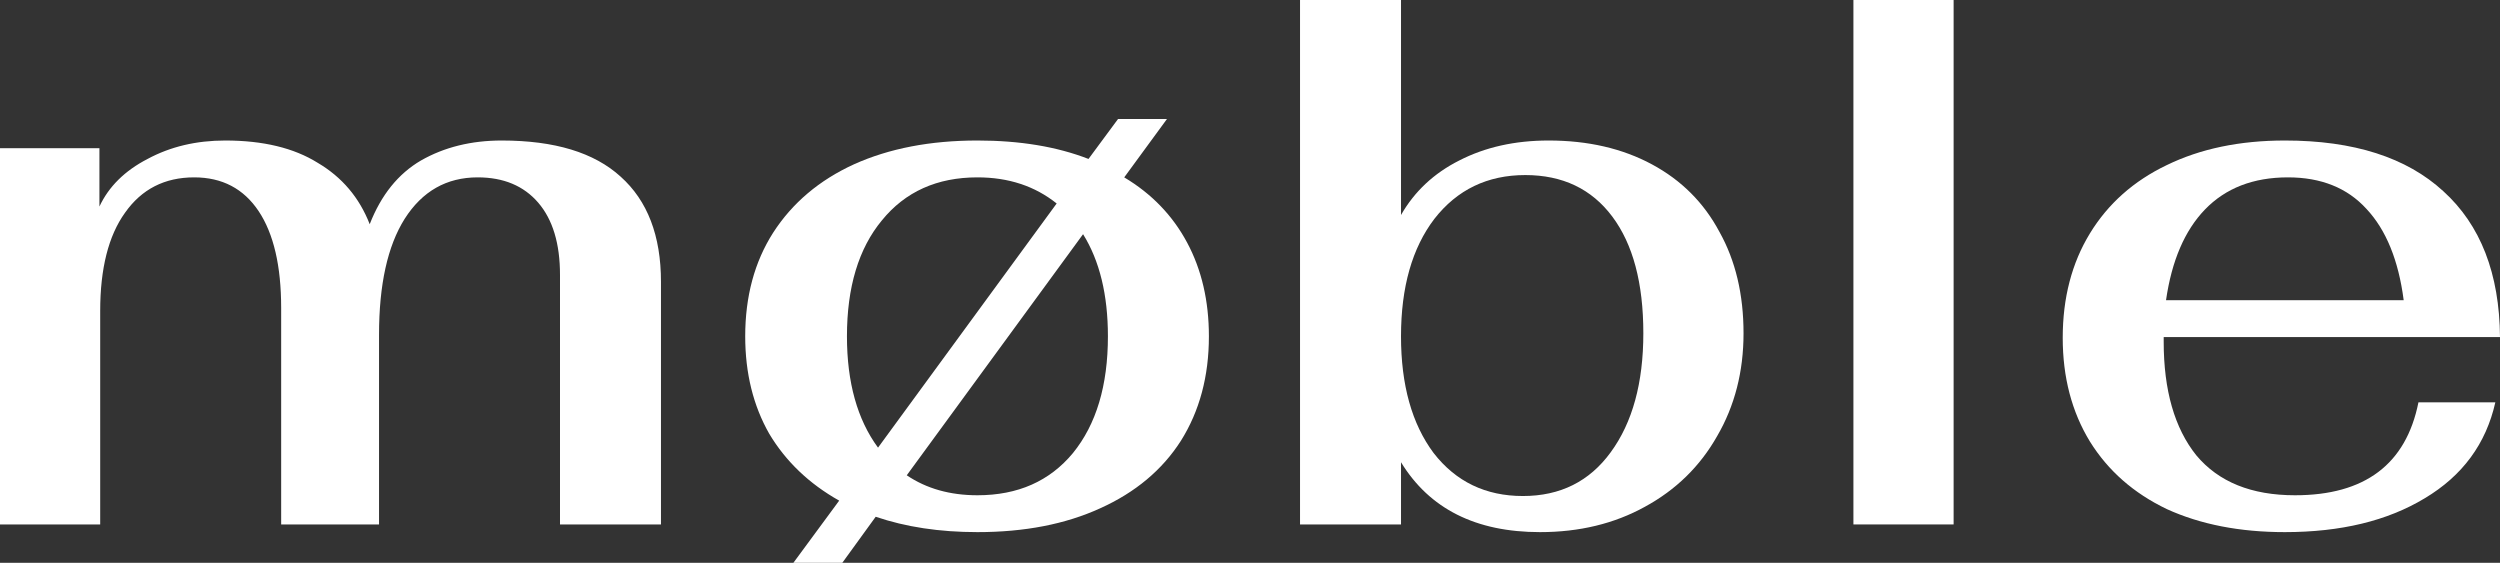 <svg width="191" height="43" viewBox="0 0 191 43" fill="none" xmlns="http://www.w3.org/2000/svg">
<rect x="0" y="0" width="191" height="43" fill="#333333" stroke="none"/>
<path d="M0 11.322H7.596V15.78C8.308 14.255 9.534 13.043 11.275 12.143C13.015 11.205 14.993 10.735 17.209 10.735C20.096 10.735 22.45 11.302 24.27 12.437C26.129 13.532 27.455 15.096 28.246 17.13C29.116 14.9 30.422 13.277 32.162 12.261C33.943 11.244 36 10.735 38.334 10.735C42.369 10.735 45.395 11.654 47.413 13.492C49.47 15.331 50.498 18.009 50.498 21.529V40.067H42.784V21.001C42.784 18.616 42.23 16.778 41.123 15.487C40.015 14.197 38.472 13.551 36.494 13.551C34.121 13.551 32.261 14.607 30.916 16.719C29.611 18.792 28.958 21.744 28.958 25.577V40.067H21.481V23.524C21.481 20.317 20.907 17.853 19.76 16.132C18.613 14.412 16.971 13.551 14.835 13.551C12.58 13.551 10.82 14.451 9.554 16.25C8.288 18.009 7.655 20.512 7.655 23.759V40.067H0V11.322Z" fill="white"/>
<path d="M85.891 13.551C87.988 14.803 89.59 16.465 90.698 18.538C91.806 20.61 92.36 22.996 92.36 25.694C92.36 28.745 91.647 31.404 90.223 33.673C88.799 35.902 86.742 37.623 84.052 38.835C81.401 40.047 78.276 40.654 74.676 40.654C71.788 40.654 69.197 40.262 66.903 39.48L64.351 43H60.613L64.114 38.248C61.819 36.958 60.039 35.257 58.773 33.145C57.547 30.994 56.934 28.51 56.934 25.694C56.934 22.644 57.646 20.004 59.07 17.775C60.533 15.507 62.591 13.766 65.241 12.554C67.931 11.341 71.076 10.735 74.676 10.735C77.92 10.735 80.749 11.205 83.162 12.143L85.417 9.093H89.155L85.891 13.551ZM64.707 25.694C64.707 29.214 65.498 32.05 67.081 34.2L80.729 15.546C79.067 14.216 77.05 13.551 74.676 13.551C71.591 13.551 69.158 14.646 67.377 16.836C65.597 18.987 64.707 21.94 64.707 25.694ZM74.676 37.838C77.762 37.838 80.195 36.762 81.975 34.611C83.755 32.421 84.645 29.449 84.645 25.694C84.645 22.527 84.012 19.926 82.746 17.892L69.276 36.312C70.78 37.329 72.58 37.838 74.676 37.838Z" fill="white"/>
<path d="M117.658 40.654C112.753 40.654 109.212 38.874 107.037 35.315V40.067H99.322V0H107.037V16.426C108.065 14.627 109.549 13.238 111.487 12.261C113.465 11.244 115.74 10.735 118.311 10.735C121.318 10.735 123.948 11.341 126.203 12.554C128.458 13.766 130.179 15.487 131.366 17.716C132.592 19.906 133.206 22.488 133.206 25.46C133.206 28.393 132.533 31.013 131.188 33.321C129.882 35.628 128.043 37.427 125.669 38.718C123.335 40.008 120.665 40.654 117.658 40.654ZM116.353 37.896C119.201 37.896 121.436 36.782 123.058 34.553C124.72 32.284 125.551 29.253 125.551 25.46C125.551 21.627 124.759 18.655 123.177 16.543C121.595 14.431 119.379 13.375 116.531 13.375C113.643 13.375 111.329 14.49 109.588 16.719C107.887 18.948 107.037 21.94 107.037 25.694C107.037 29.41 107.867 32.382 109.529 34.611C111.23 36.801 113.505 37.896 116.353 37.896Z" fill="white"/>
<path d="M141.601 0H149.256V40.067H141.601V0Z" fill="white"/>
<path d="M175.334 37.838C180.675 37.838 183.82 35.472 184.769 30.739H190.644C189.932 33.907 188.132 36.352 185.244 38.072C182.396 39.793 178.835 40.654 174.563 40.654C171.121 40.654 168.115 40.067 165.543 38.894C163.011 37.681 161.053 35.96 159.668 33.731C158.284 31.463 157.592 28.823 157.592 25.812C157.592 22.761 158.284 20.102 159.668 17.834C161.053 15.565 163.011 13.825 165.543 12.613C168.115 11.361 171.121 10.735 174.563 10.735C179.824 10.735 183.859 12.026 186.668 14.607C189.517 17.188 190.96 20.904 191 25.753H165.306V26.105C165.306 29.82 166.137 32.714 167.798 34.787C169.499 36.821 172.011 37.838 175.334 37.838ZM174.8 13.551C172.15 13.551 170.033 14.372 168.451 16.015C166.908 17.619 165.919 19.926 165.484 22.937H183.642C183.246 19.887 182.297 17.56 180.794 15.956C179.33 14.353 177.332 13.551 174.8 13.551Z" fill="white"/>
</svg>

